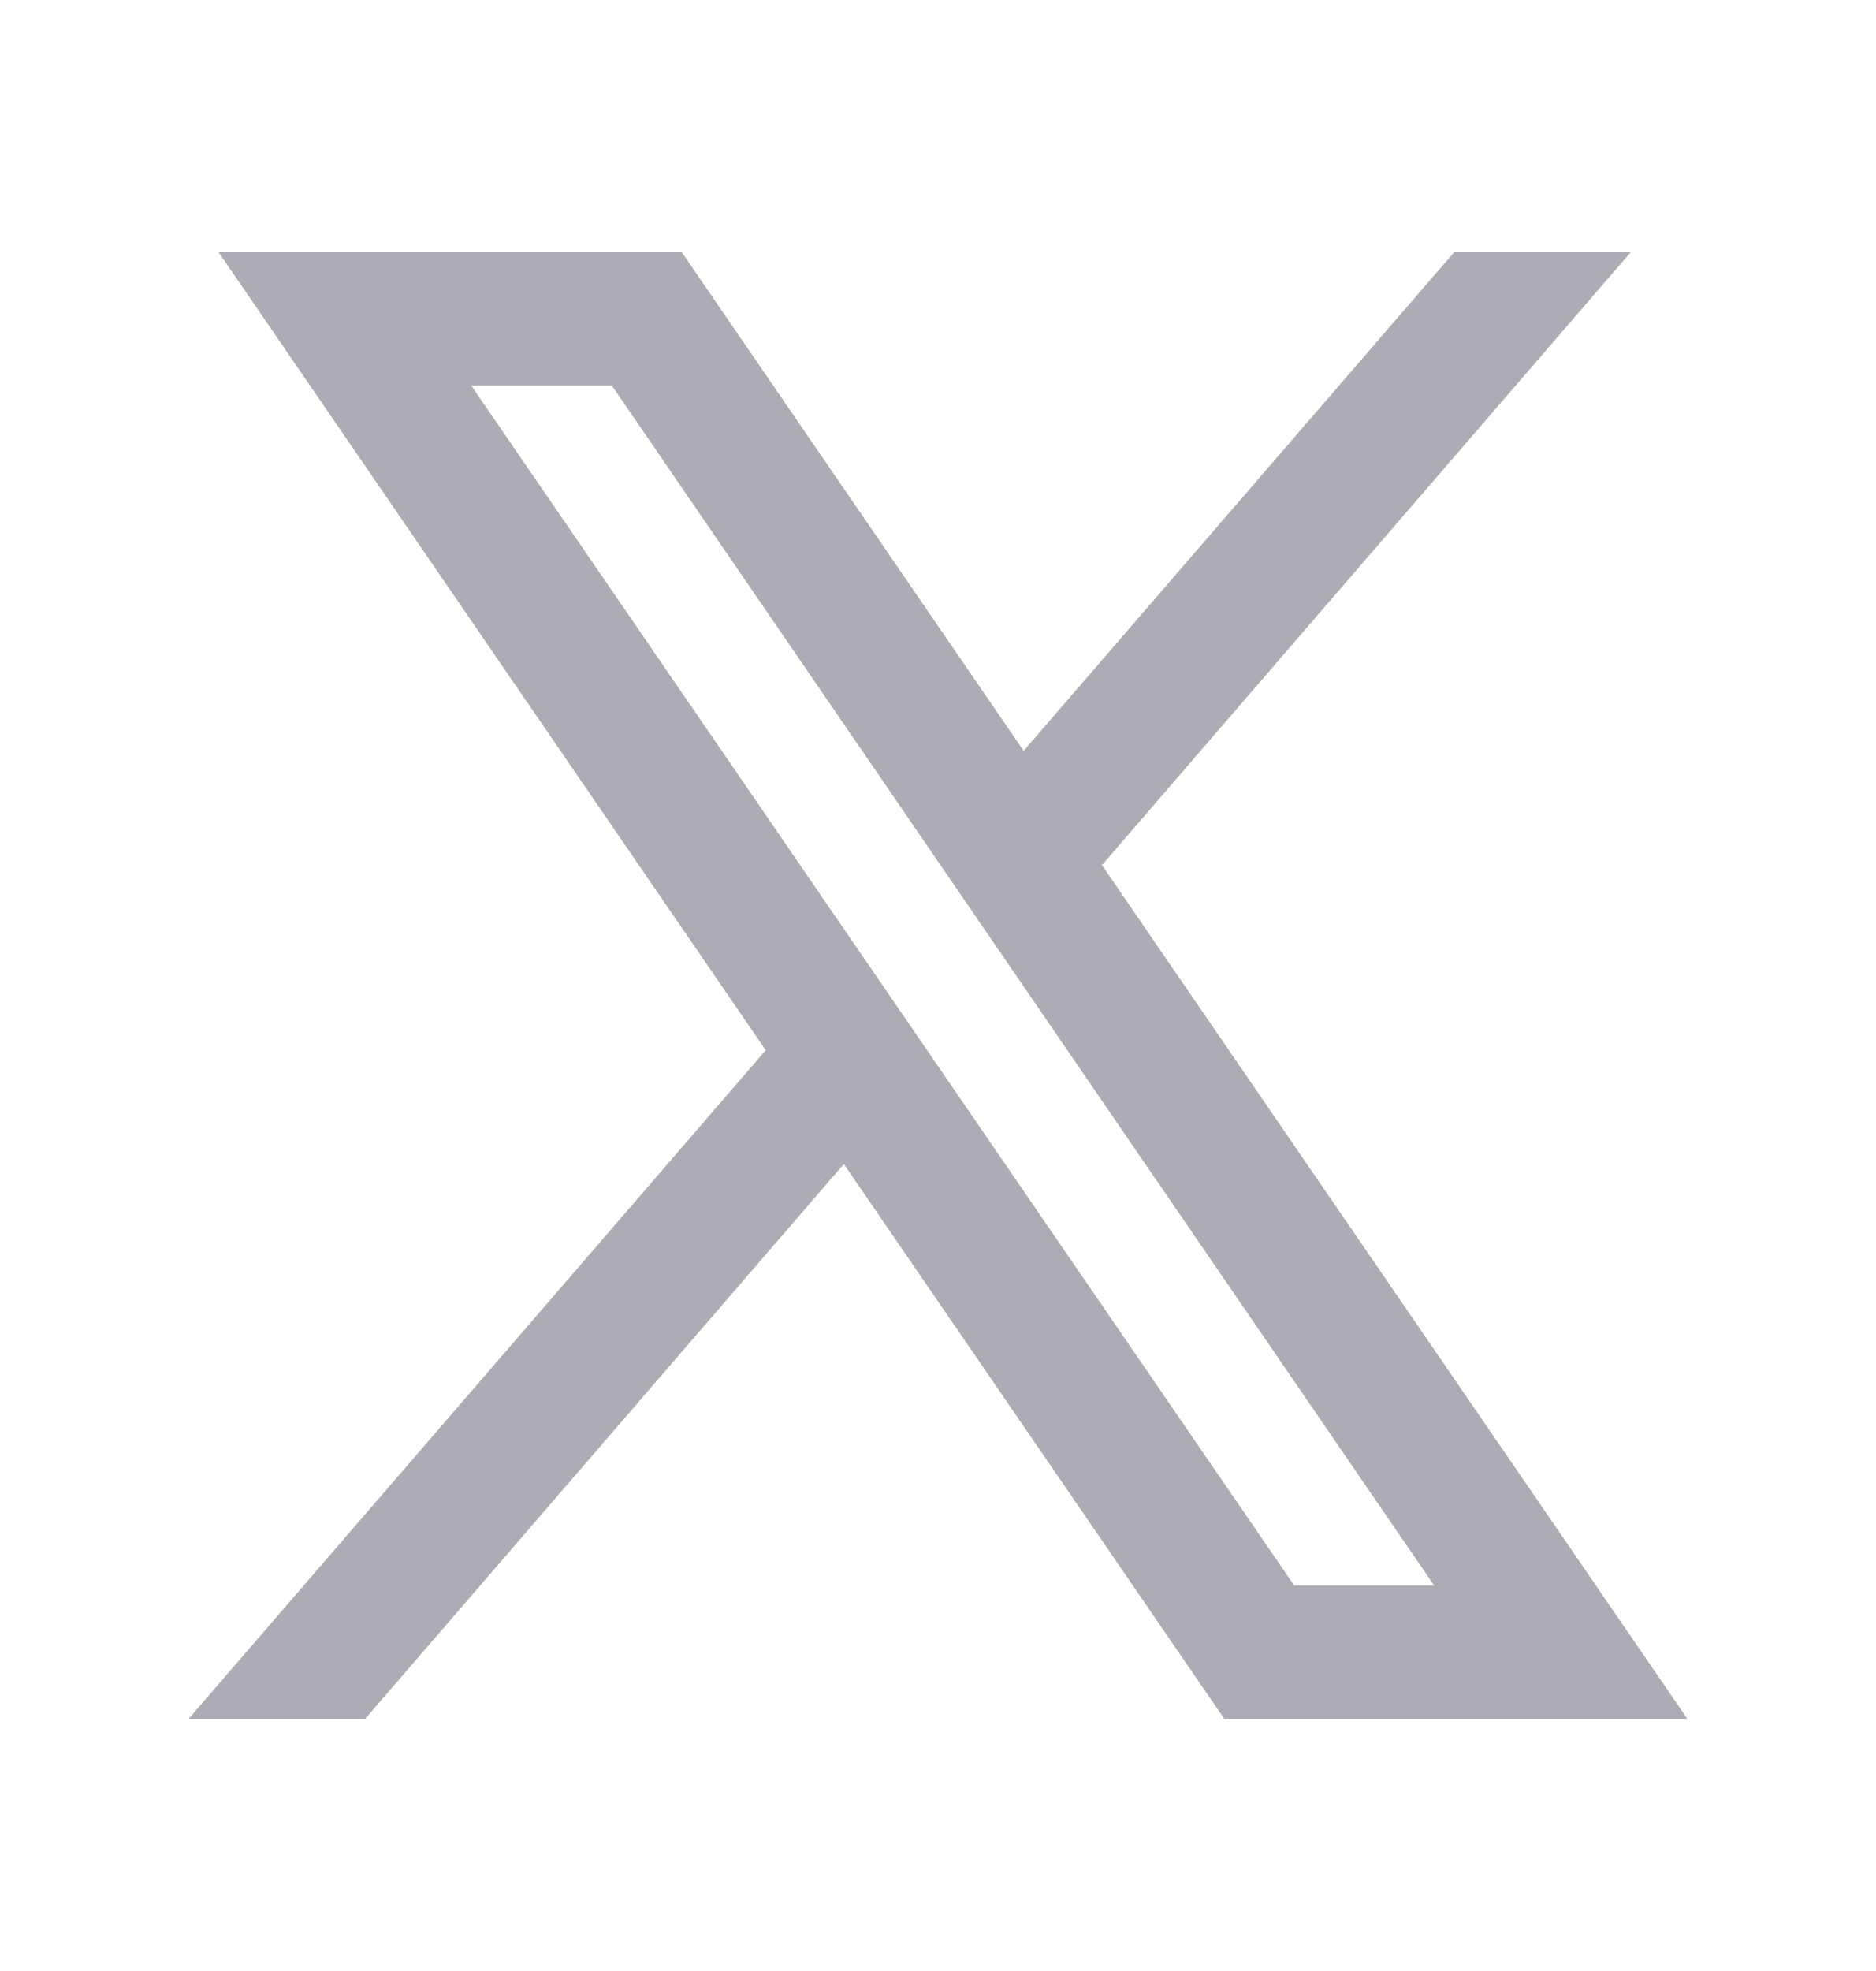 <svg width="20" height="21" viewBox="0 0 20 21" fill="none" xmlns="http://www.w3.org/2000/svg">
<path fill-rule="evenodd" clip-rule="evenodd" d="M17.988 18.312L11.74 9.206L11.751 9.214L17.384 2.688H15.502L10.913 8L7.269 2.688H2.331L8.164 11.19L8.164 11.189L2.012 18.312H3.894L8.996 12.402L13.051 18.312H17.988ZM6.523 4.108L15.289 16.892H13.797L5.024 4.108H6.523Z" fill="#ACADB4"/>
</svg>
